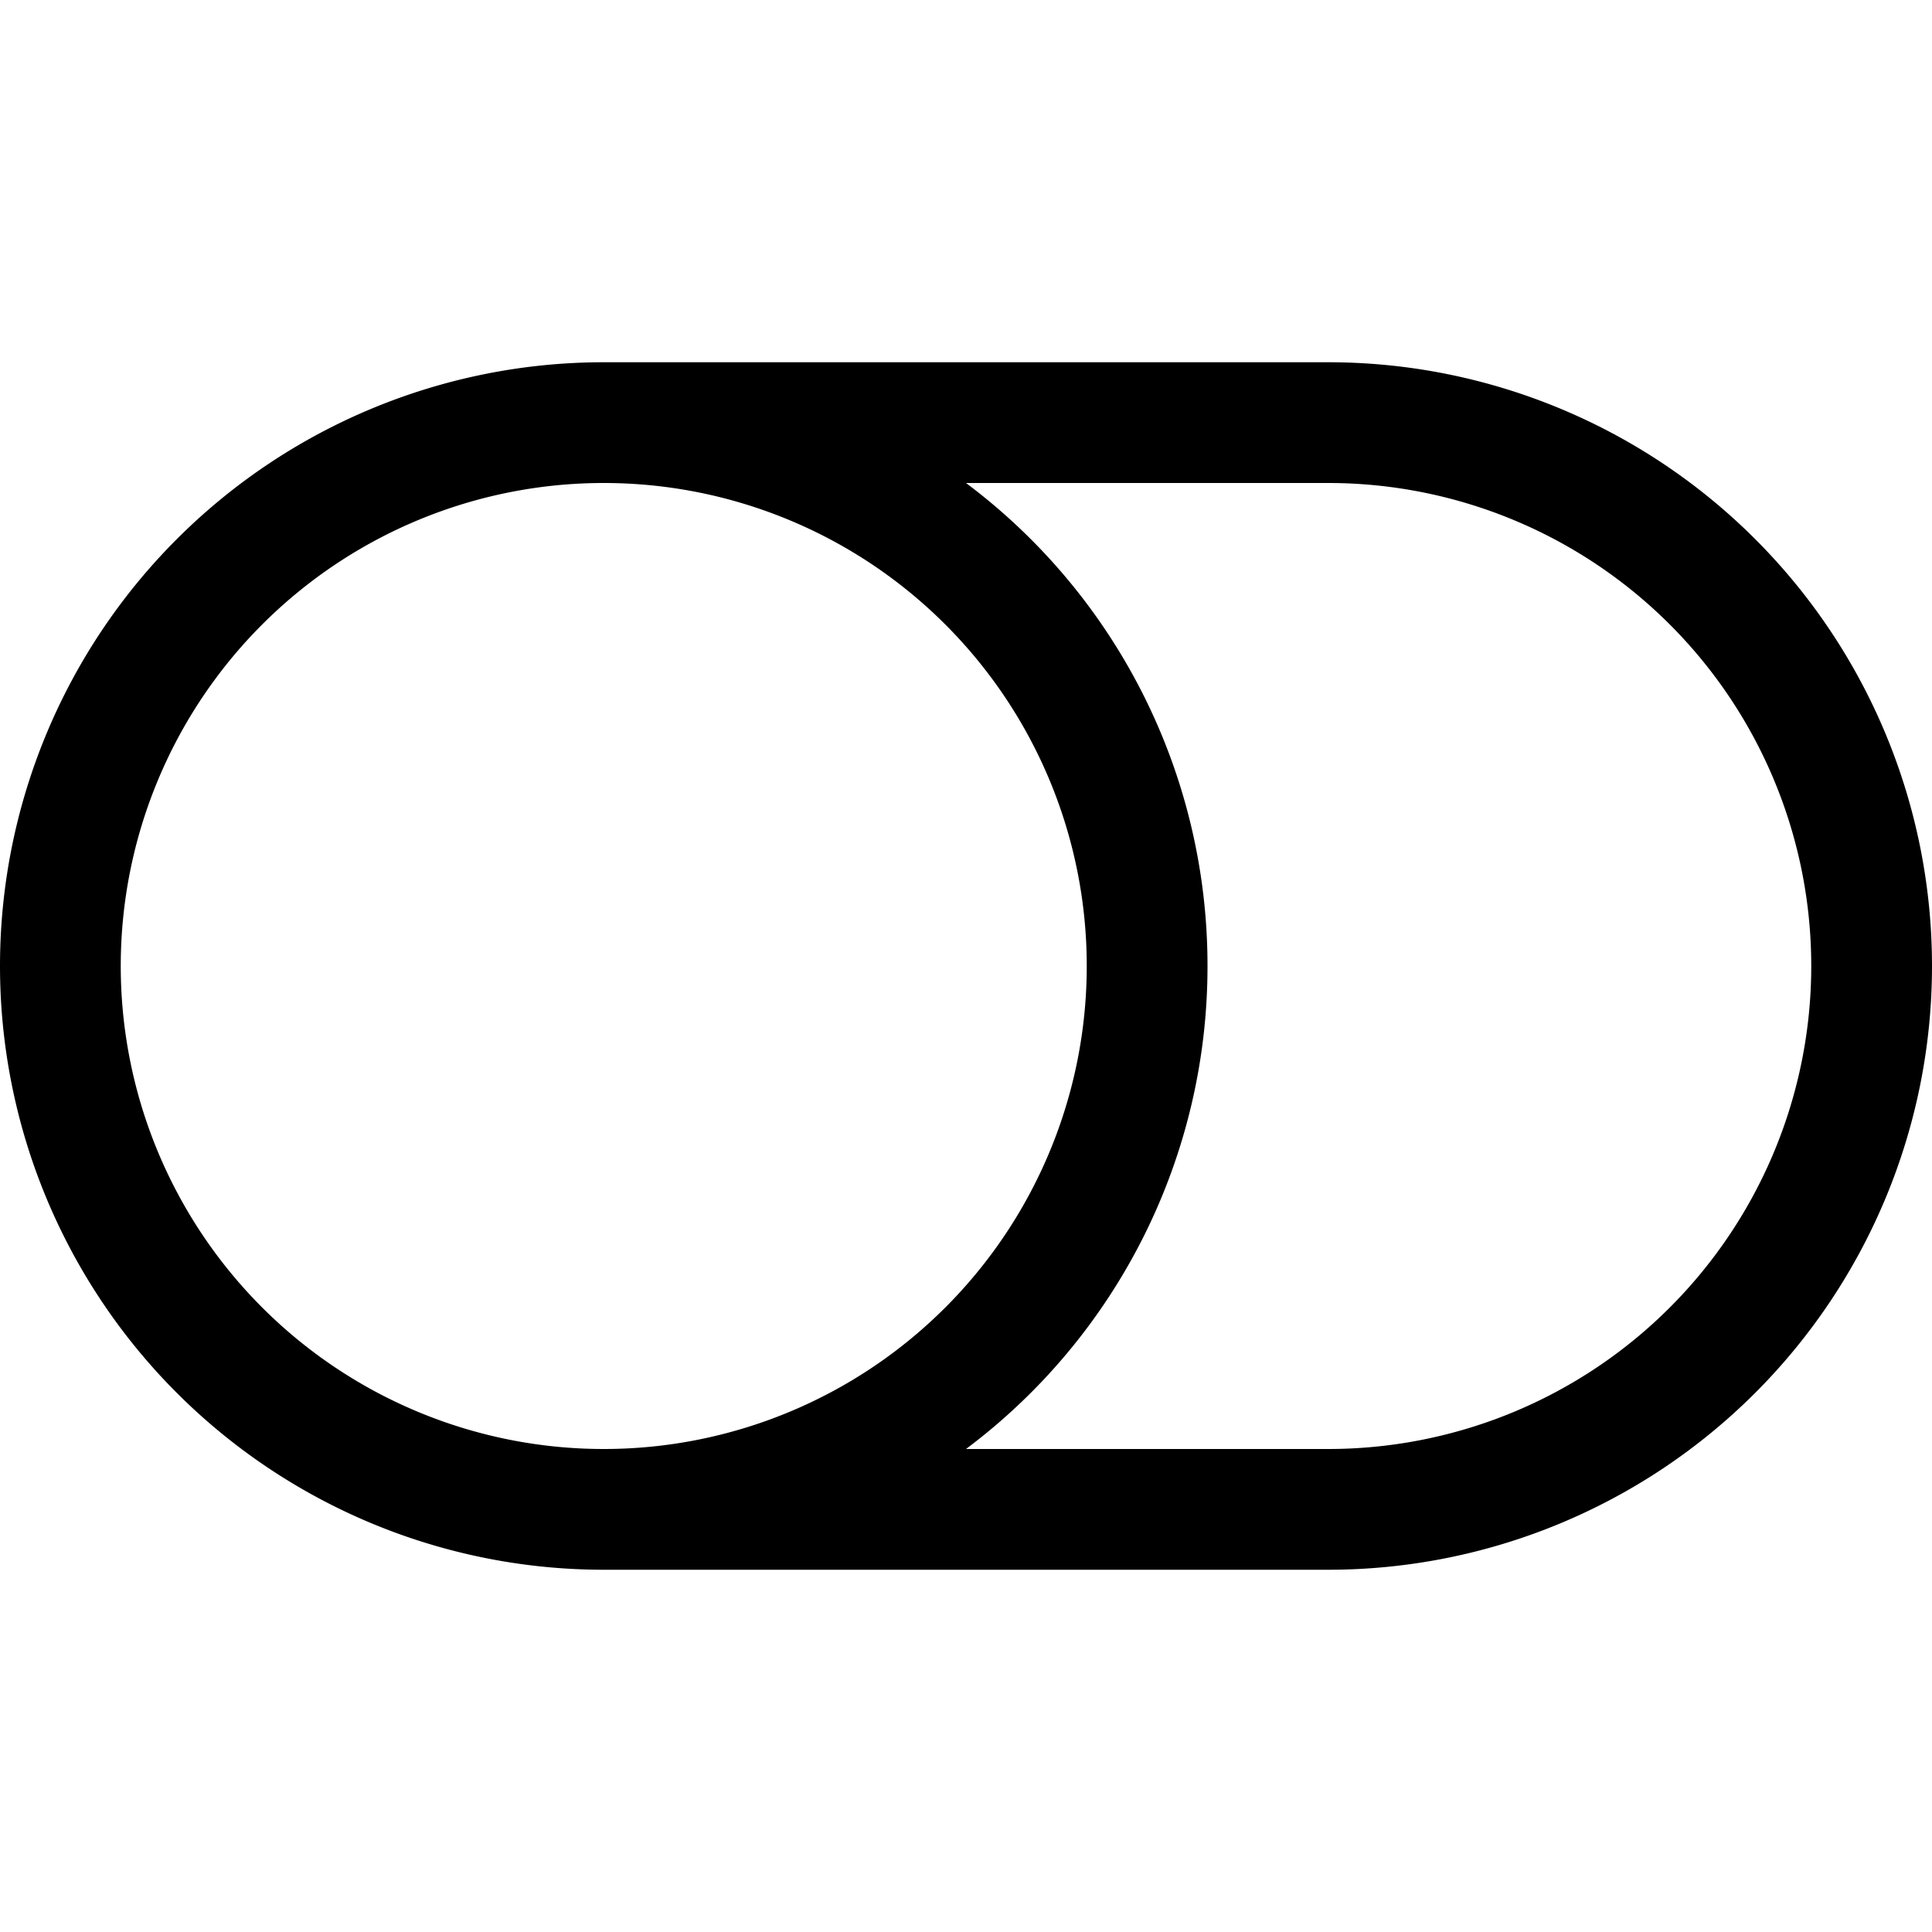 <?xml version="1.0" encoding="utf-8"?><!-- Uploaded to: SVG Repo, www.svgrepo.com, Generator: SVG Repo Mixer Tools -->
<svg width="800px" height="800px" viewBox="0 0 16 16" xmlns="http://www.w3.org/2000/svg" fill="#000000" class="bi bi-toggle-off">
  <path d="M11 4a4 4 0 0 1 0 8H8a4.992 4.992 0 0 0 2-4 4.992 4.992 0 0 0-2-4h3zm-6 8a4 4 0 1 1 0-8 4 4 0 0 1 0 8zM0 8a5 5 0 0 0 5 5h6a5 5 0 0 0 0-10H5a5 5 0 0 0-5 5z"/>
</svg>